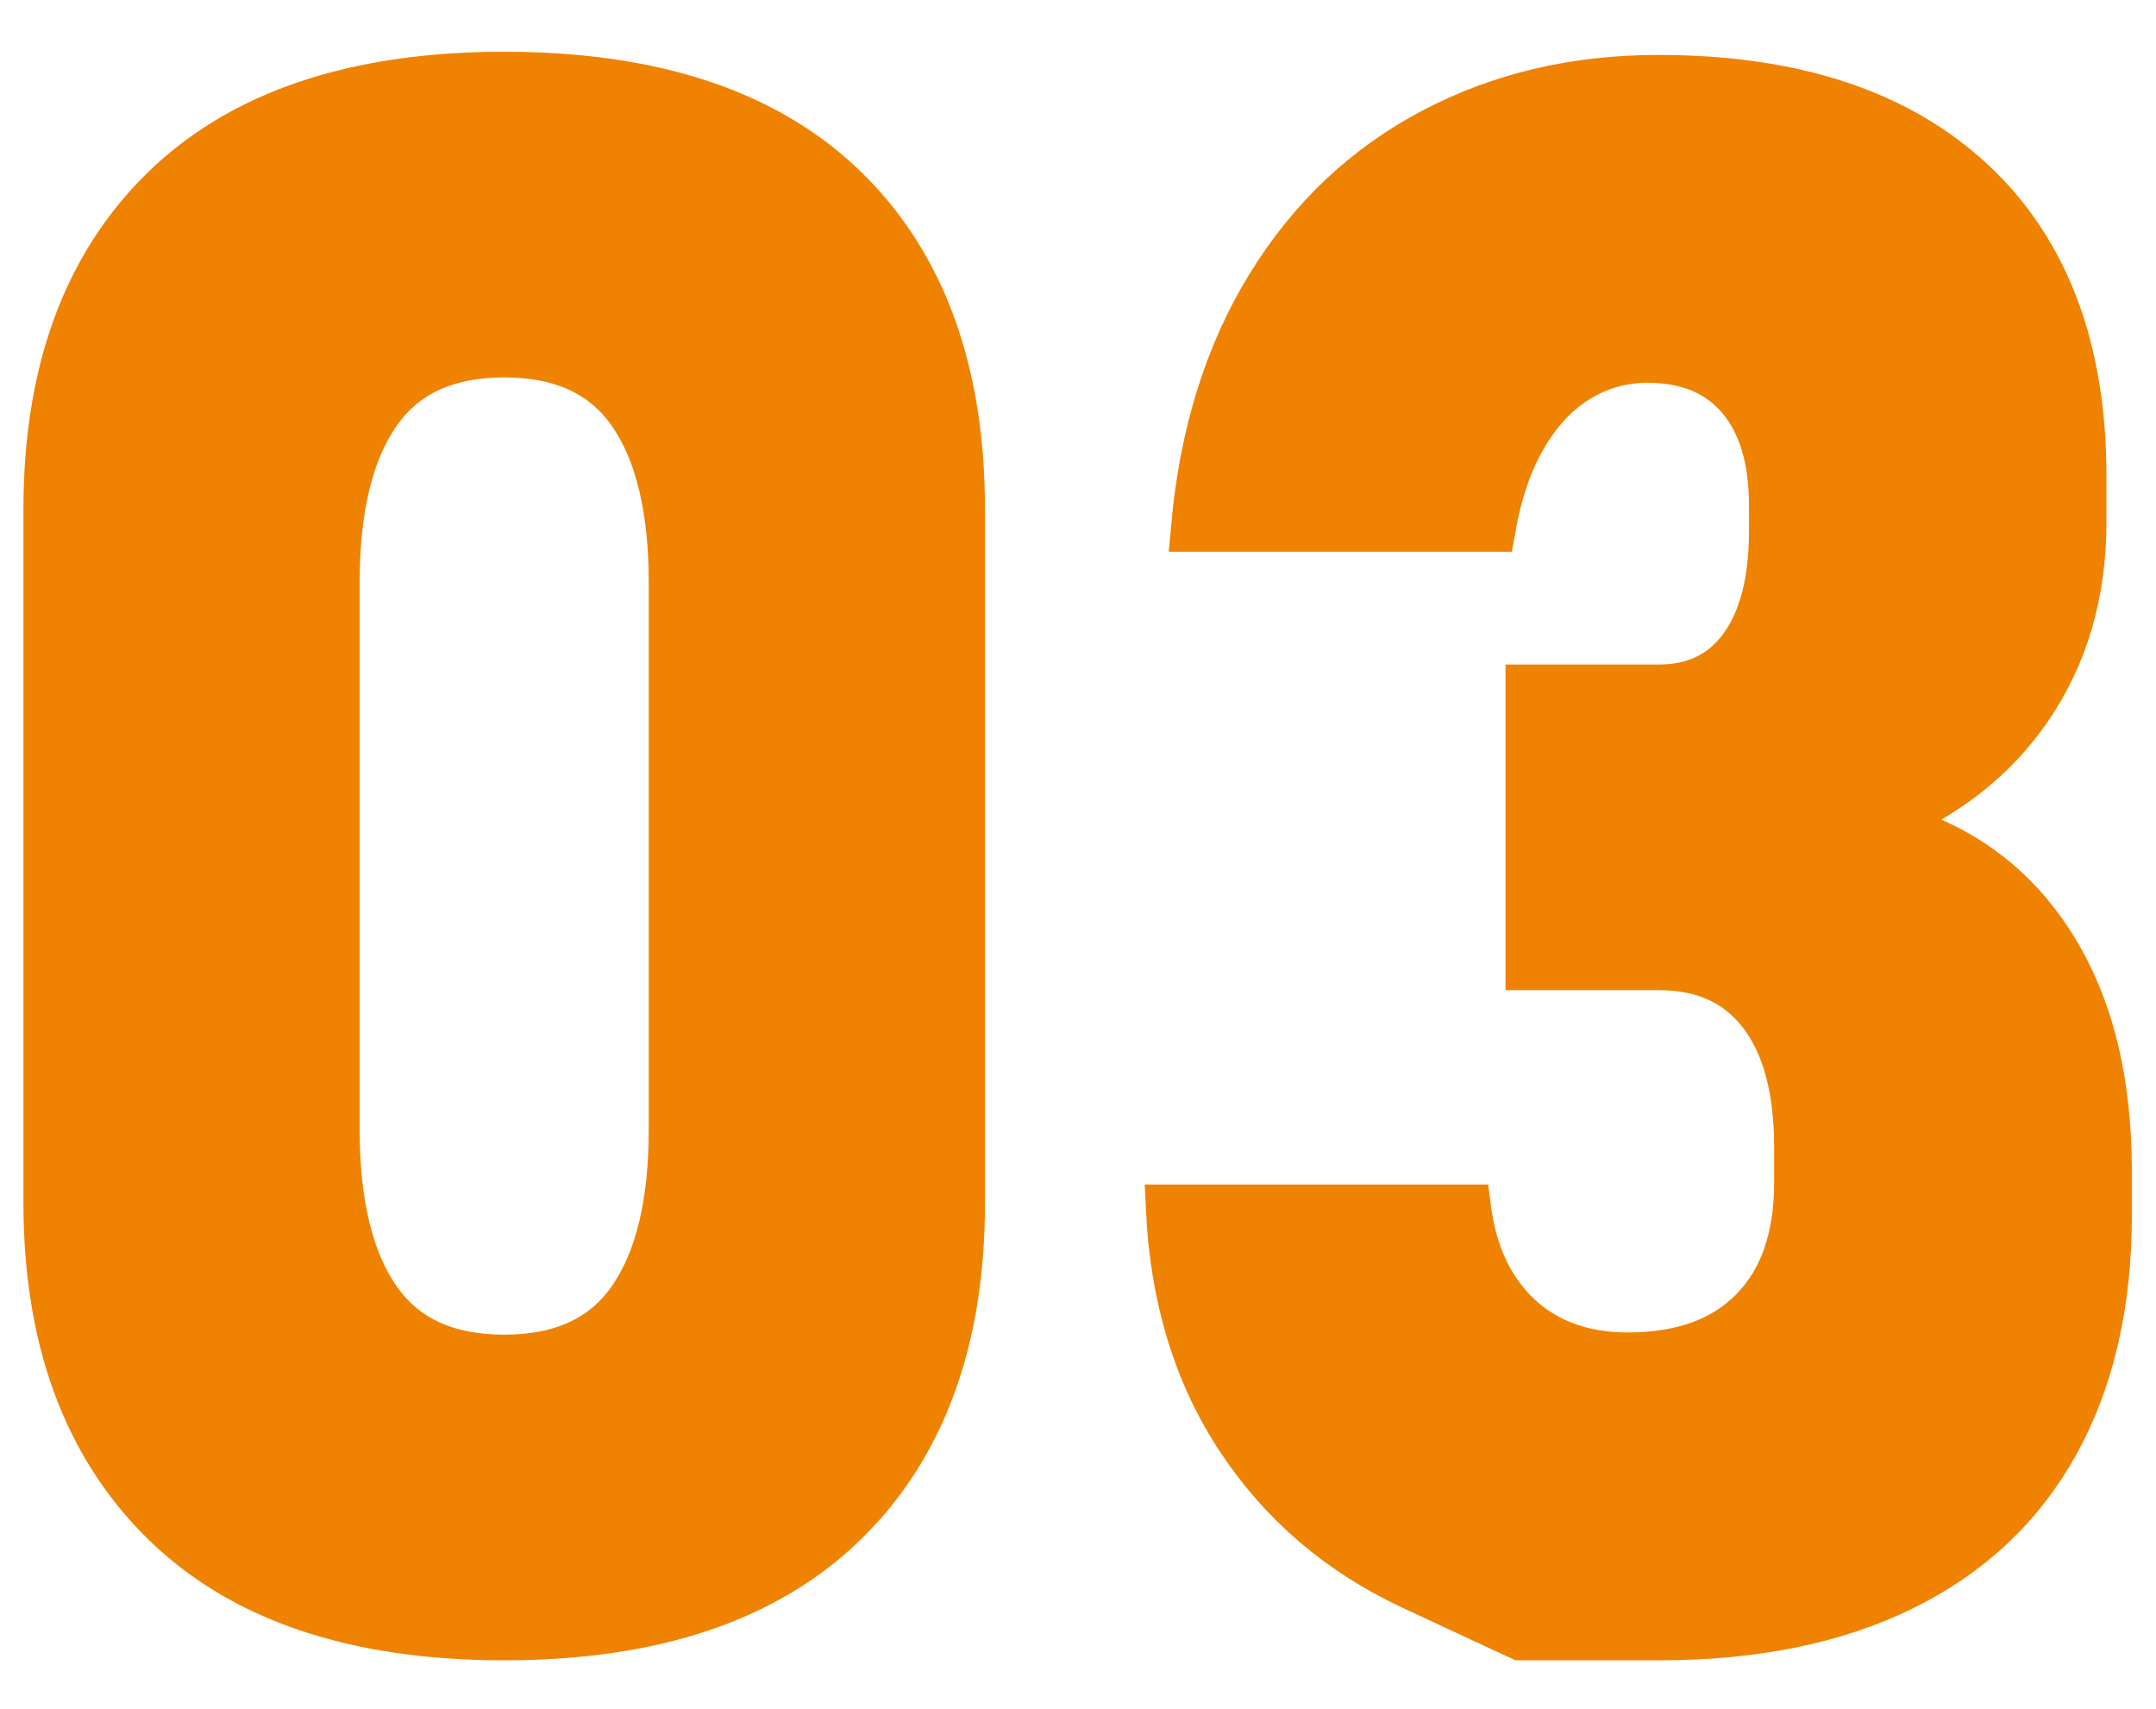 <?xml version="1.0" encoding="utf-8"?>
<!-- Generator: Adobe Illustrator 26.0.0, SVG Export Plug-In . SVG Version: 6.00 Build 0)  -->
<svg version="1.1" id="图层_1" xmlns="http://www.w3.org/2000/svg" xmlns:xlink="http://www.w3.org/1999/xlink" x="0px" y="0px"
	 viewBox="0 0 88.3 70" style="enable-background:new 0 0 88.3 70;" xml:space="preserve">
<style type="text/css">
	.st0{fill:#EF8200;}
	.st1{fill:#EF8200;stroke:#EF8200;stroke-width:2;stroke-miterlimit:10;}
</style>
<g>
	<g>
		<path class="st0" d="M20.65,3.12c-6.07,0-10.71,1.55-13.9,4.66s-4.79,7.47-4.79,13.08v28.4c0,5.56,1.59,9.9,4.77,13.04
			s7.82,4.71,13.92,4.71c6.07,0,10.71-1.55,13.9-4.66c3.19-3.11,4.79-7.47,4.79-13.08v-28.4c0-5.64-1.59-10.01-4.77-13.11
			C31.39,4.66,26.75,3.12,20.65,3.12z M27.57,46.26c0,3.04-0.56,5.36-1.68,6.98s-2.86,2.43-5.24,2.43s-4.12-0.81-5.24-2.43
			s-1.68-3.95-1.68-6.98V23.87c0-3.04,0.56-5.36,1.68-6.98s2.86-2.43,5.24-2.43s4.12,0.81,5.24,2.43c1.12,1.62,1.68,3.95,1.68,6.98
			V46.26z M83.83,38.48c-1.65-2.46-3.97-4.04-6.98-4.73c2.69-1.06,4.77-2.66,6.23-4.81c1.46-2.15,2.19-4.67,2.19-7.56v-1.89
			c0-5.18-1.51-9.19-4.53-12.01s-7.3-4.23-12.83-4.23c-3.38,0-6.45,0.72-9.2,2.17s-4.98,3.55-6.68,6.32
			c-1.7,2.76-2.73,6.05-3.07,9.86h12.12c0.26-1.46,0.69-2.71,1.29-3.74c0.6-1.03,1.34-1.82,2.21-2.36c0.87-0.54,1.84-0.82,2.9-0.82
			c1.63,0,2.9,0.52,3.8,1.57c0.9,1.05,1.35,2.53,1.35,4.45v1.07c0,2.03-0.41,3.62-1.22,4.75c-0.82,1.13-1.97,1.7-3.46,1.7h-5.29
			v11.34h5.29c1.83,0,3.24,0.64,4.23,1.93c0.99,1.29,1.48,3.12,1.48,5.5v1.46c0,2.26-0.61,4.02-1.83,5.26
			c-1.22,1.25-2.94,1.87-5.18,1.87c-1.2,0-2.26-0.24-3.18-0.71c-0.92-0.47-1.67-1.16-2.26-2.06s-0.97-2-1.14-3.29H47.93
			c0.17,3.64,1.13,6.77,2.88,9.41s4.1,4.64,7.05,6.02c2.95,1.38,4.43,2.06,4.43,2.06s1.89,0,5.67,0c3.87,0,7.18-0.67,9.93-2.02
			s4.84-3.31,6.27-5.89c1.43-2.58,2.15-5.69,2.15-9.32v-1.89C86.3,44.08,85.48,40.94,83.83,38.48z"/>
	</g>
	<g>
		<path class="st1" d="M20.65,3.12c-6.07,0-10.71,1.55-13.9,4.66s-4.79,7.47-4.79,13.08v28.4c0,5.56,1.59,9.9,4.77,13.04
			s7.82,4.71,13.92,4.71c6.07,0,10.71-1.55,13.9-4.66c3.19-3.11,4.79-7.47,4.79-13.08v-28.4c0-5.64-1.59-10.01-4.77-13.11
			C31.39,4.66,26.75,3.12,20.65,3.12z M27.57,46.26c0,3.04-0.56,5.36-1.68,6.98s-2.86,2.43-5.24,2.43s-4.12-0.81-5.24-2.43
			s-1.68-3.95-1.68-6.98V23.87c0-3.04,0.56-5.36,1.68-6.98s2.86-2.43,5.24-2.43s4.12,0.81,5.24,2.43c1.12,1.62,1.68,3.95,1.68,6.98
			V46.26z M83.83,38.48c-1.65-2.46-3.97-4.04-6.98-4.73c2.69-1.06,4.77-2.66,6.23-4.81c1.46-2.15,2.19-4.67,2.19-7.56v-1.89
			c0-5.18-1.51-9.19-4.53-12.01s-7.3-4.23-12.83-4.23c-3.38,0-6.45,0.72-9.2,2.17s-4.98,3.55-6.68,6.32
			c-1.7,2.76-2.73,6.05-3.07,9.86h12.12c0.26-1.46,0.69-2.71,1.29-3.74c0.6-1.03,1.34-1.82,2.21-2.36c0.87-0.54,1.84-0.82,2.9-0.82
			c1.63,0,2.9,0.52,3.8,1.57c0.9,1.05,1.35,2.53,1.35,4.45v1.07c0,2.03-0.41,3.62-1.22,4.75c-0.82,1.13-1.97,1.7-3.46,1.7h-5.29
			v11.34h5.29c1.83,0,3.24,0.64,4.23,1.93c0.99,1.29,1.48,3.12,1.48,5.5v1.46c0,2.26-0.61,4.02-1.83,5.26
			c-1.22,1.25-2.94,1.87-5.18,1.87c-1.2,0-2.26-0.24-3.18-0.71c-0.92-0.47-1.67-1.16-2.26-2.06s-0.97-2-1.14-3.29H47.93
			c0.17,3.64,1.13,6.77,2.88,9.41s4.1,4.64,7.05,6.02c2.95,1.38,4.43,2.06,4.43,2.06s1.89,0,5.67,0c3.87,0,7.18-0.67,9.93-2.02
			s4.84-3.31,6.27-5.89c1.43-2.58,2.15-5.69,2.15-9.32v-1.89C86.3,44.08,85.48,40.94,83.83,38.48z"/>
	</g>
</g>
</svg>
